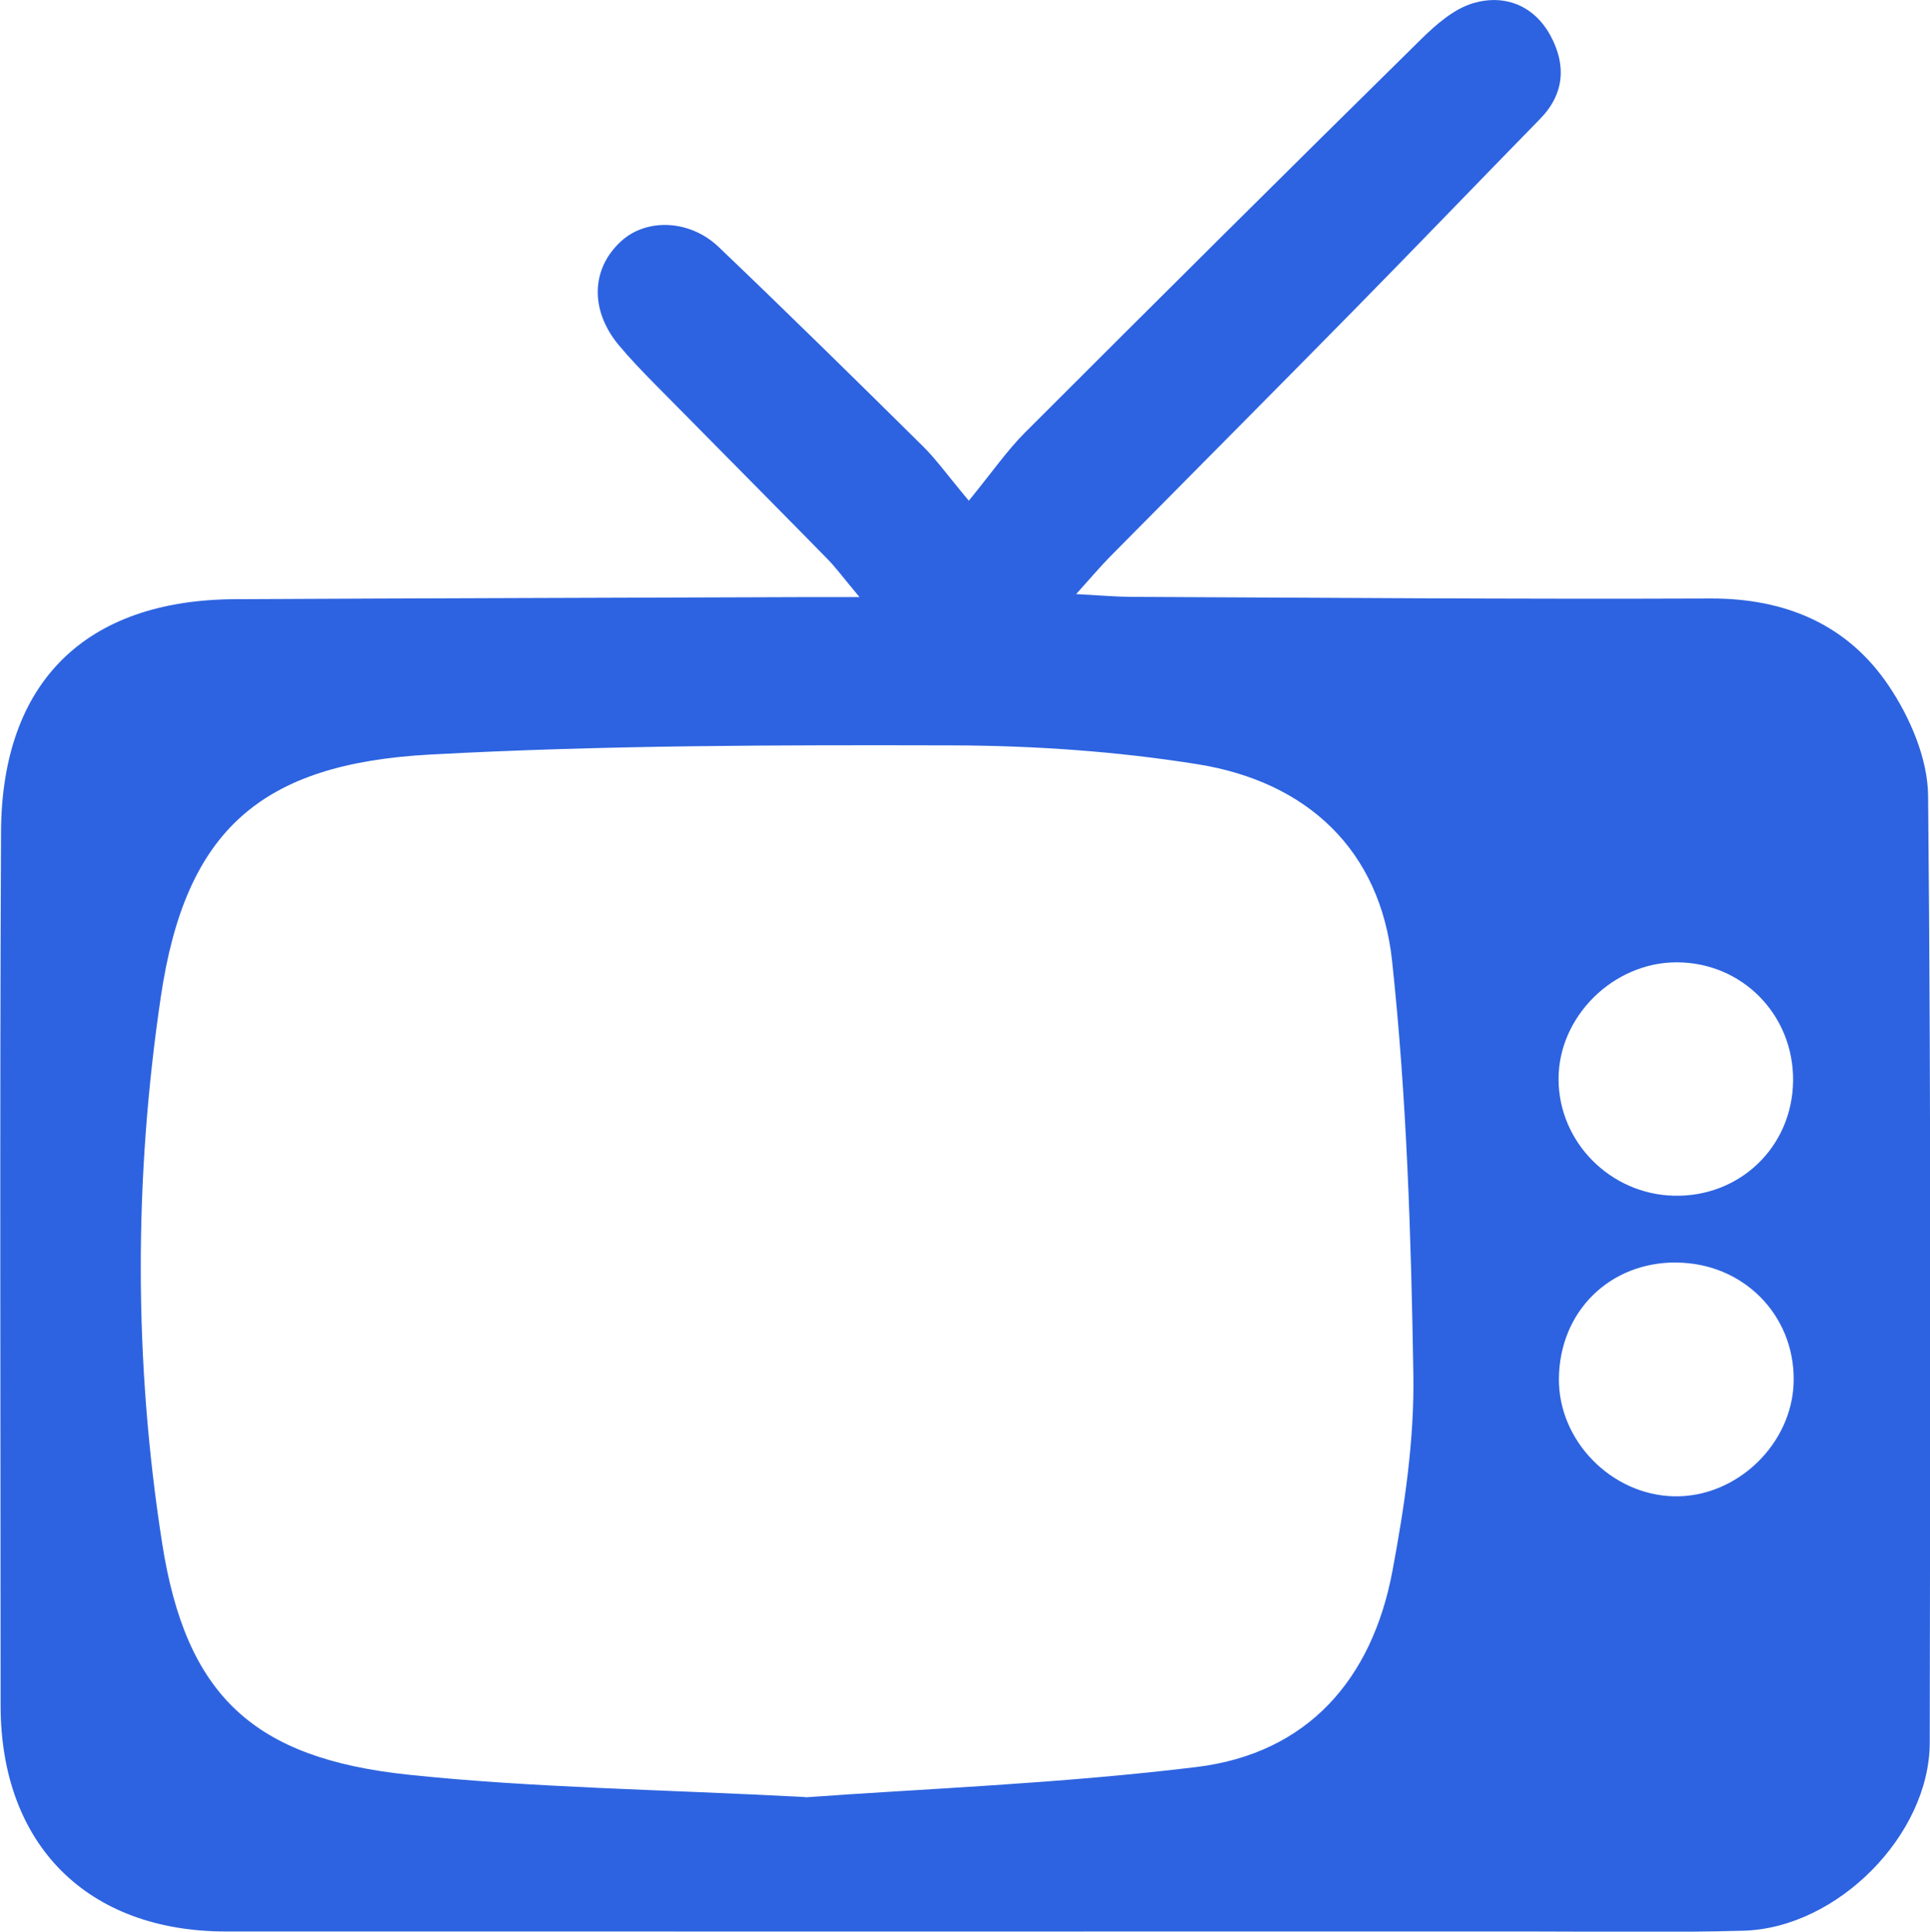 <?xml version="1.0" encoding="UTF-8"?><svg id="Capa_2" xmlns="http://www.w3.org/2000/svg" viewBox="0 0 223.17 223.31"><defs><style>.cls-1{fill:#2d63e0;stroke-width:0px;}</style></defs><g id="Capa_1-2"><g id="yFMJE7"><path class="cls-1" d="m112.03,57.88c2.71-3.31,4.42-5.81,6.53-7.91,15.2-15.2,30.44-30.35,45.76-45.43,1.73-1.7,3.79-3.51,6.02-4.17,3.65-1.08,7.06.27,8.95,3.76,1.8,3.33,1.66,6.68-1.2,9.61-7.22,7.38-14.38,14.84-21.62,22.2-9.34,9.5-18.75,18.94-28.12,28.42-1.11,1.13-2.13,2.34-3.91,4.32,2.8.15,4.56.31,6.32.32,22.33.1,44.65.28,66.98.19,8.68-.04,15.87,2.99,20.63,10.05,2.47,3.65,4.54,8.44,4.58,12.74.36,36.49.24,72.98.19,109.47-.01,10.66-10.67,21.45-21.54,21.75-8.16.23-16.33.09-24.49.09-50.32,0-100.64.01-150.96,0-16.09,0-26.08-10.06-26.08-26.14,0-33.66-.11-67.31.05-100.97.08-17.35,9.78-26.82,27.04-26.91,21.83-.11,43.65-.16,65.48-.24,1.8,0,3.59,0,6.75,0-1.79-2.13-2.69-3.37-3.75-4.45-6.65-6.78-13.35-13.51-20.02-20.28-1.4-1.42-2.79-2.87-4.07-4.4-3.36-4.05-3.21-8.85.29-12.03,2.92-2.66,7.92-2.51,11.27.69,7.95,7.59,15.79,15.3,23.61,23.03,1.53,1.51,2.8,3.3,5.33,6.32Zm-18.9,149.9c13.4-.98,29.38-1.57,45.2-3.5,12.86-1.56,20.33-10.13,22.68-22.66,1.4-7.49,2.55-15.19,2.42-22.78-.26-15.94-.76-31.93-2.46-47.76-1.38-12.82-9.81-20.7-22.49-22.73-9.32-1.49-18.87-2.15-28.31-2.18-20.14-.05-40.31-.03-60.42,1.06-19.61,1.06-28.3,8.76-31.15,27.98-3.11,20.97-3.13,42.23.15,63.2,2.76,17.65,10.58,24.86,28.44,26.75,14.37,1.52,28.89,1.69,45.94,2.59Zm100.76-61.83c-7.76-.07-13.57,5.67-13.63,13.45-.05,7.15,6.04,13.39,13.25,13.58,7.32.19,13.84-6.1,13.9-13.42.07-7.58-5.86-13.54-13.53-13.6Zm13.45-20.97c.09-7.62-5.83-13.69-13.4-13.73-7.37-.04-13.77,6.28-13.72,13.56.04,7.24,5.99,13.24,13.32,13.42,7.63.19,13.71-5.64,13.8-13.26Z"/></g></g></svg>